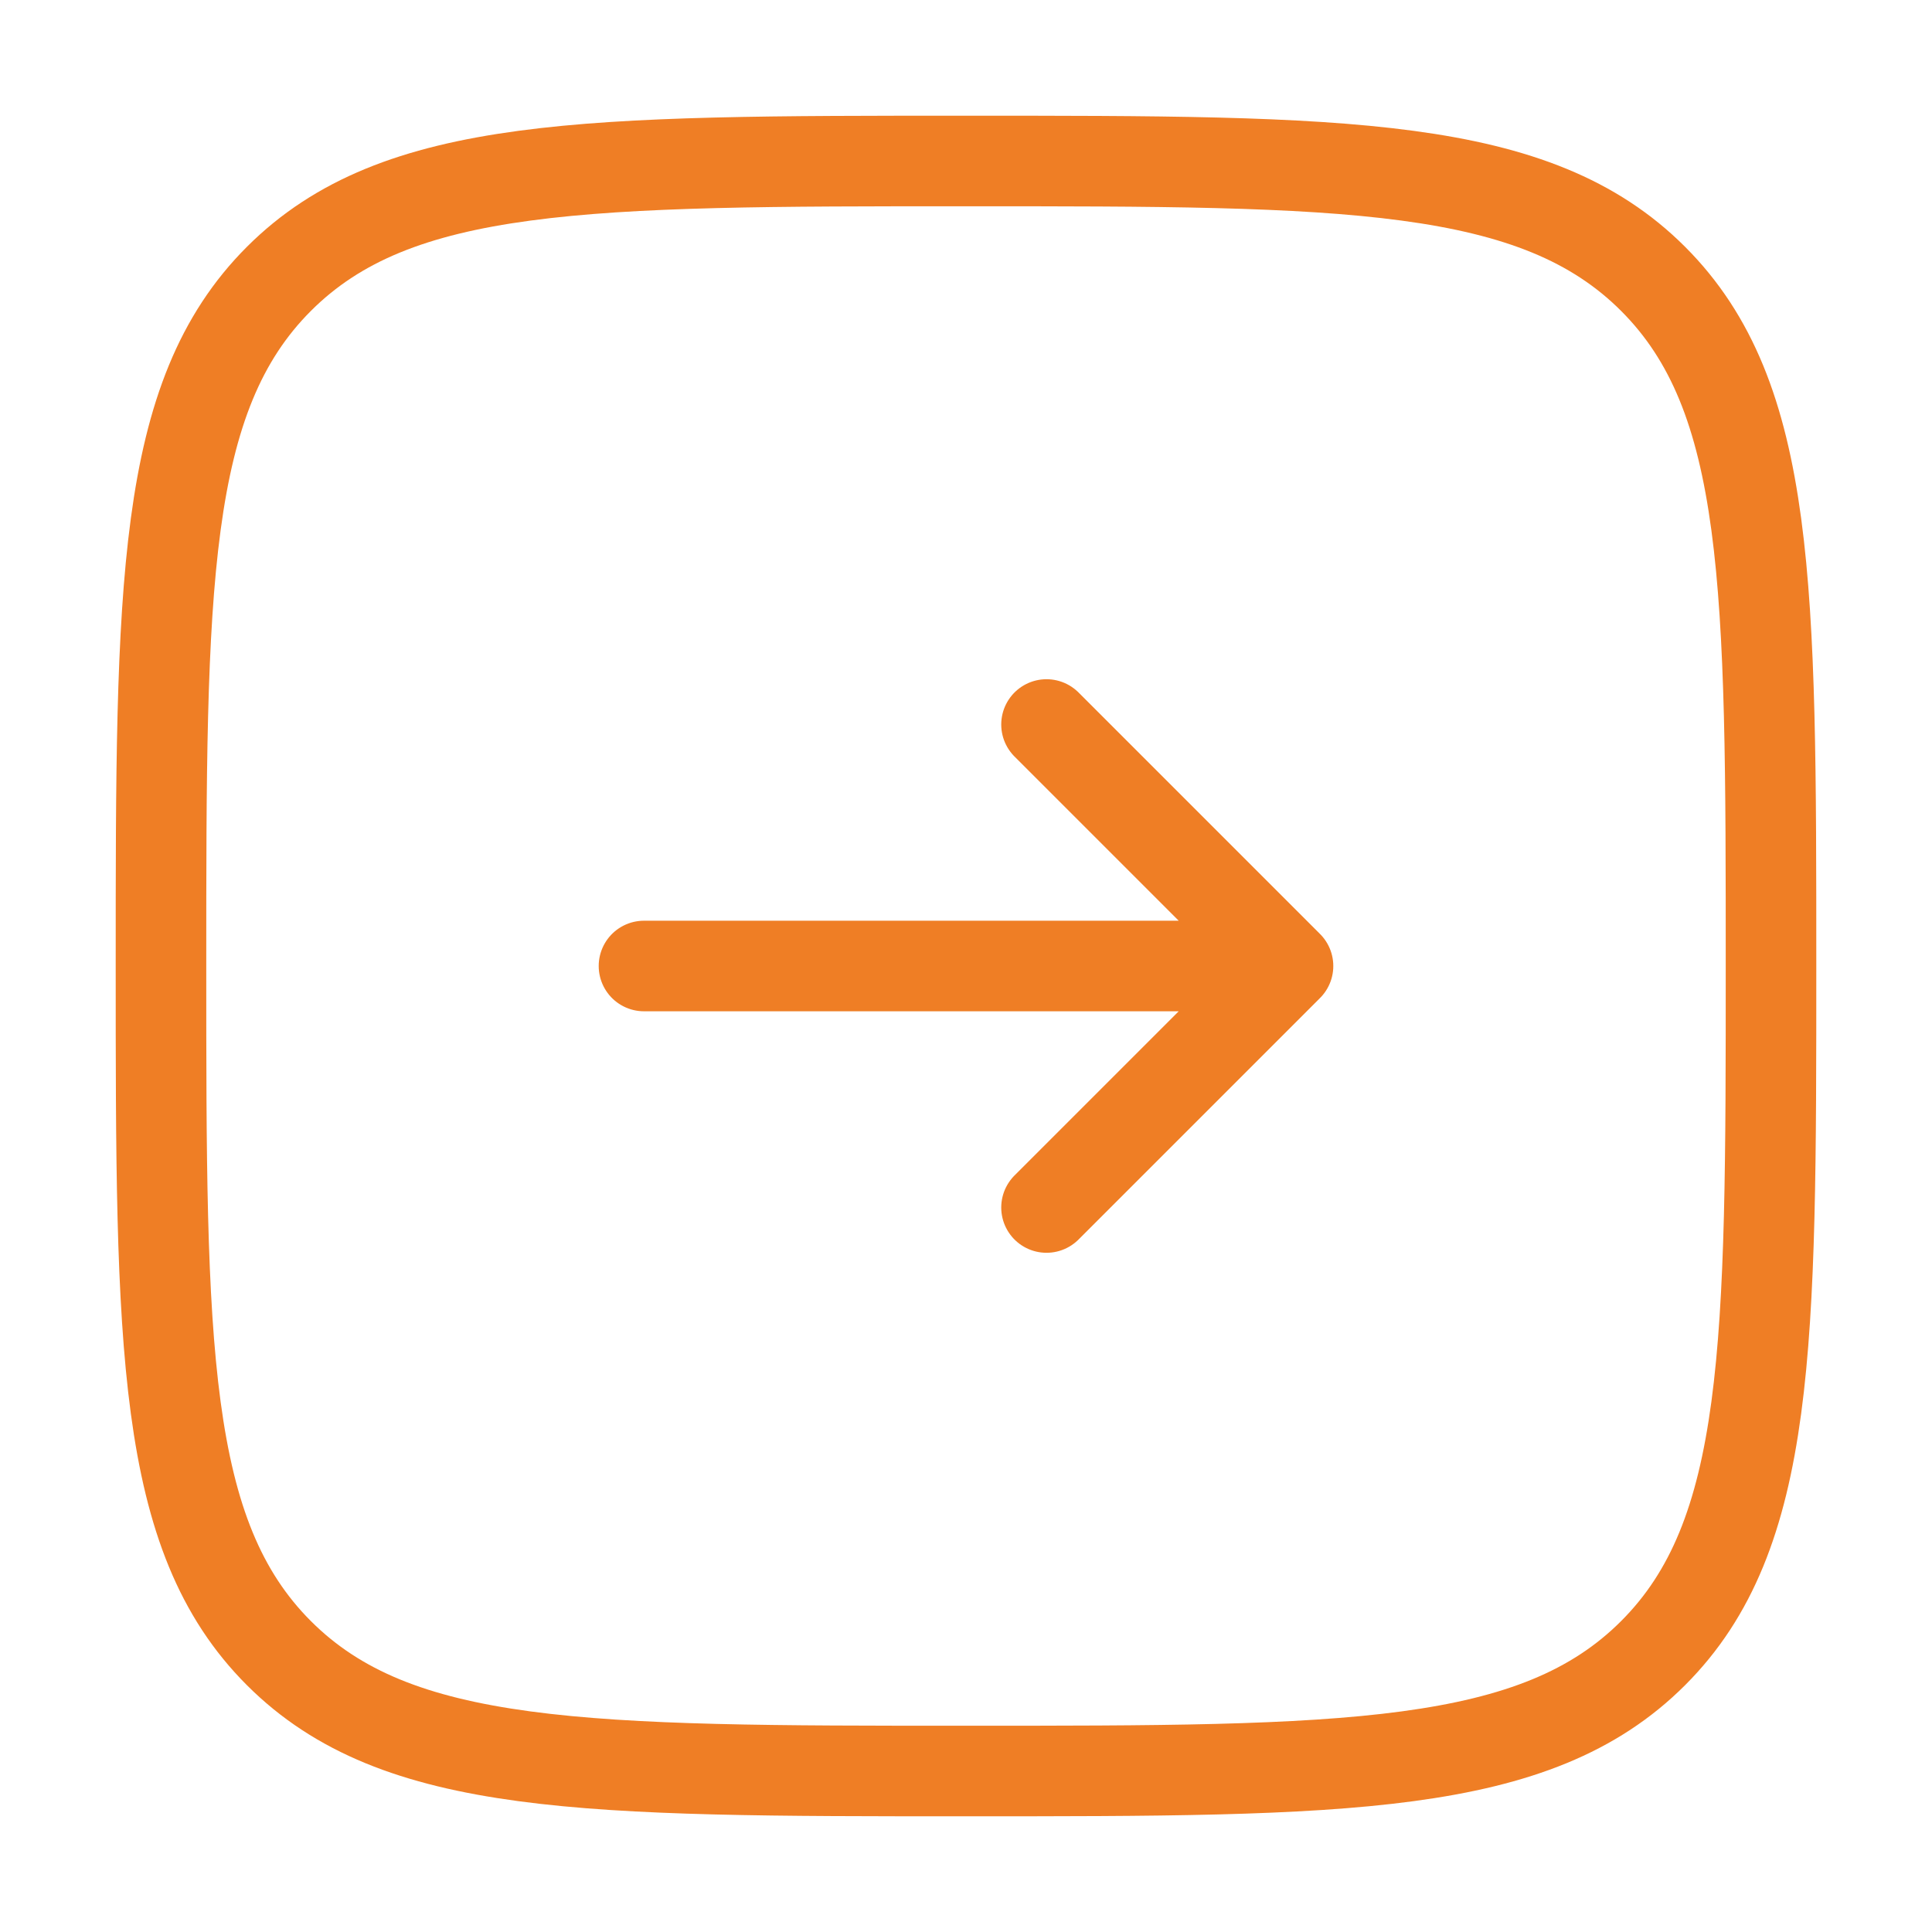 <svg width="40" height="40" viewBox="0 0 40 40" fill="none" xmlns="http://www.w3.org/2000/svg">
<path d="M13.333 20H26.667M26.667 20L21.667 15M26.667 20L21.667 25" stroke="#EF7E25" stroke-width="1.875" stroke-linecap="round" stroke-linejoin="round"/>
<path d="M36.667 20C36.667 12.143 36.667 8.215 34.226 5.774C31.785 3.333 27.857 3.333 20 3.333C12.143 3.333 8.215 3.333 5.774 5.774C3.333 8.215 3.333 12.143 3.333 20C3.333 27.857 3.333 31.785 5.774 34.226C8.215 36.667 12.143 36.667 20 36.667C27.857 36.667 31.785 36.667 34.226 34.226C36.667 31.785 36.667 27.857 36.667 20Z" stroke="#EF7E25" stroke-width="1.875"/>
</svg>
